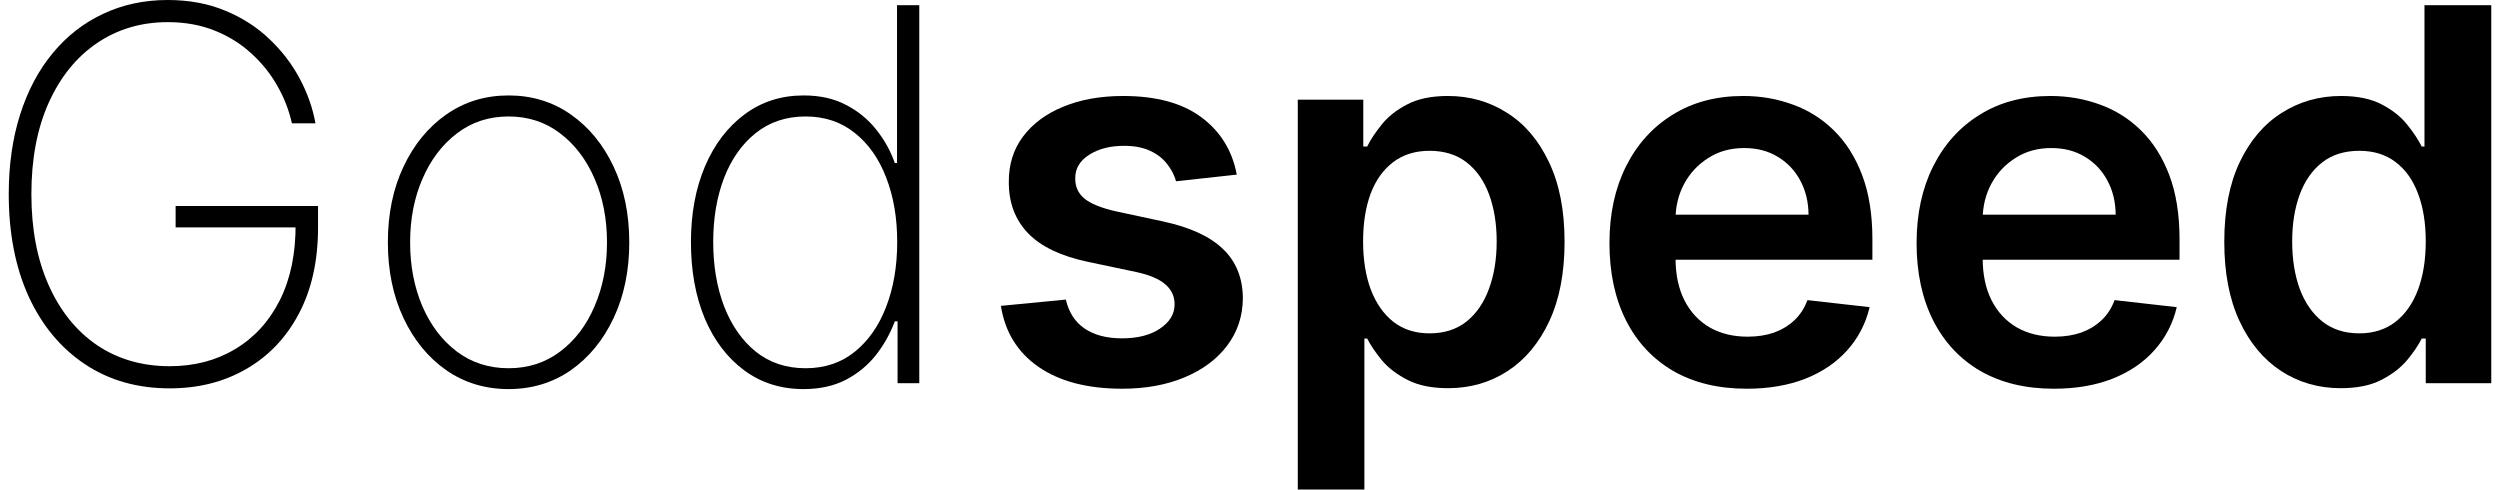 <svg width="143" height="28" viewBox="0 0 143 28" fill="#00000"
	xmlns="http://www.w3.org/2000/svg">
	<g clip-path="url(#clip0_293_2614)">
		<path d="M16.697 7.053C16.536 6.321 16.262 5.613 15.876 4.931C15.49 4.241 14.996 3.621 14.392 3.072C13.796 2.516 13.094 2.076 12.287 1.753C11.488 1.429 10.589 1.267 9.593 1.267C8.071 1.267 6.72 1.668 5.541 2.471C4.37 3.266 3.45 4.403 2.784 5.881C2.124 7.352 1.795 9.094 1.795 11.107C1.795 13.099 2.124 14.834 2.784 16.312C3.443 17.79 4.366 18.934 5.552 19.744C6.745 20.546 8.13 20.947 9.709 20.947C11.119 20.947 12.368 20.62 13.456 19.965C14.55 19.311 15.403 18.375 16.013 17.157C16.623 15.939 16.922 14.482 16.908 12.786L17.371 13.008H10.046V11.783H18.192V13.008C18.192 14.915 17.827 16.559 17.097 17.938C16.374 19.311 15.371 20.366 14.087 21.106C12.81 21.845 11.351 22.214 9.709 22.214C7.857 22.214 6.239 21.753 4.857 20.831C3.475 19.909 2.401 18.617 1.637 16.956C0.879 15.288 0.5 13.338 0.5 11.107C0.5 9.432 0.718 7.912 1.153 6.546C1.588 5.18 2.208 4.012 3.015 3.041C3.822 2.062 4.783 1.313 5.899 0.792C7.015 0.264 8.246 0 9.593 0C10.814 0 11.912 0.204 12.887 0.612C13.863 1.014 14.704 1.556 15.413 2.238C16.129 2.914 16.708 3.671 17.15 4.508C17.592 5.339 17.89 6.187 18.044 7.053H16.697Z" fill="#000000"/>
		<path d="M29.09 22.256C27.757 22.256 26.571 21.897 25.532 21.18C24.494 20.454 23.677 19.459 23.08 18.192C22.484 16.925 22.186 15.482 22.186 13.863C22.186 12.237 22.484 10.794 23.08 9.534C23.677 8.267 24.494 7.271 25.532 6.546C26.571 5.821 27.757 5.459 29.09 5.459C30.423 5.459 31.609 5.821 32.647 6.546C33.685 7.271 34.503 8.267 35.099 9.534C35.696 10.801 35.994 12.244 35.994 13.863C35.994 15.482 35.696 16.925 35.099 18.192C34.503 19.459 33.685 20.454 32.647 21.18C31.609 21.897 30.423 22.256 29.09 22.256ZM29.09 21.063C30.219 21.063 31.205 20.743 32.047 20.103C32.896 19.462 33.552 18.596 34.015 17.505C34.485 16.414 34.72 15.2 34.72 13.863C34.72 12.525 34.485 11.315 34.015 10.231C33.545 9.14 32.889 8.274 32.047 7.633C31.205 6.986 30.219 6.662 29.09 6.662C27.96 6.662 26.974 6.986 26.132 7.633C25.29 8.274 24.634 9.14 24.164 10.231C23.694 11.315 23.459 12.525 23.459 13.863C23.459 15.2 23.691 16.414 24.154 17.505C24.624 18.596 25.28 19.462 26.122 20.103C26.971 20.743 27.96 21.063 29.09 21.063Z" fill="#000000"/>
		<path d="M45.963 22.256C44.665 22.256 43.532 21.897 42.564 21.18C41.596 20.462 40.845 19.473 40.312 18.213C39.785 16.946 39.522 15.492 39.522 13.852C39.522 12.226 39.789 10.783 40.322 9.523C40.862 8.256 41.617 7.264 42.585 6.546C43.553 5.821 44.683 5.459 45.974 5.459C46.9 5.459 47.703 5.638 48.384 5.997C49.071 6.349 49.647 6.817 50.11 7.401C50.58 7.985 50.938 8.626 51.183 9.323H51.31V0.296H52.583V21.919H51.341V18.382H51.183C50.924 19.078 50.562 19.723 50.099 20.314C49.636 20.898 49.061 21.369 48.373 21.729C47.686 22.08 46.882 22.256 45.963 22.256ZM46.079 21.063C47.173 21.063 48.11 20.75 48.889 20.124C49.675 19.49 50.275 18.631 50.689 17.547C51.11 16.456 51.32 15.221 51.32 13.842C51.32 12.462 51.11 11.234 50.689 10.157C50.275 9.073 49.675 8.221 48.889 7.602C48.11 6.975 47.173 6.662 46.079 6.662C44.97 6.662 44.02 6.979 43.227 7.612C42.441 8.239 41.837 9.094 41.416 10.178C41.003 11.262 40.796 12.483 40.796 13.842C40.796 15.2 41.003 16.425 41.416 17.516C41.837 18.607 42.441 19.473 43.227 20.113C44.02 20.747 44.97 21.063 46.079 21.063Z" fill="#000000"/>
		<path d="M70.744 9.988L67.271 10.368C67.173 10.016 67.001 9.685 66.755 9.376C66.517 9.066 66.194 8.816 65.787 8.626C65.38 8.436 64.882 8.341 64.293 8.341C63.5 8.341 62.833 8.513 62.293 8.858C61.76 9.203 61.497 9.65 61.504 10.199C61.497 10.671 61.669 11.054 62.019 11.35C62.377 11.646 62.967 11.888 63.787 12.078L66.545 12.67C68.074 13.001 69.211 13.525 69.955 14.243C70.706 14.961 71.084 15.9 71.091 17.062C71.084 18.082 70.786 18.983 70.197 19.765C69.615 20.539 68.804 21.144 67.766 21.581C66.727 22.017 65.534 22.235 64.187 22.235C62.209 22.235 60.616 21.82 59.409 20.989C58.202 20.152 57.483 18.987 57.252 17.495L60.967 17.136C61.135 17.868 61.493 18.42 62.04 18.793C62.588 19.166 63.3 19.353 64.177 19.353C65.082 19.353 65.808 19.166 66.355 18.793C66.91 18.42 67.187 17.959 67.187 17.41C67.187 16.946 67.008 16.562 66.65 16.259C66.299 15.957 65.752 15.725 65.008 15.563L62.251 14.982C60.7 14.658 59.553 14.113 58.809 13.345C58.066 12.571 57.697 11.593 57.704 10.41C57.697 9.411 57.967 8.545 58.515 7.813C59.069 7.074 59.837 6.504 60.819 6.103C61.809 5.694 62.949 5.49 64.24 5.49C66.134 5.49 67.625 5.895 68.713 6.704C69.807 7.514 70.484 8.608 70.744 9.988Z" fill="#000000"/>
		<path d="M74.233 28V5.701H77.98V8.383H78.201C78.397 7.989 78.674 7.57 79.032 7.127C79.39 6.676 79.874 6.293 80.484 5.976C81.095 5.652 81.874 5.49 82.821 5.49C84.07 5.49 85.196 5.81 86.199 6.451C87.21 7.084 88.01 8.024 88.599 9.27C89.195 10.509 89.493 12.029 89.493 13.831C89.493 15.612 89.202 17.125 88.62 18.371C88.038 19.617 87.245 20.567 86.241 21.222C85.238 21.876 84.101 22.204 82.832 22.204C81.905 22.204 81.137 22.049 80.527 21.739C79.916 21.429 79.425 21.056 79.053 20.62C78.688 20.177 78.404 19.758 78.201 19.363H78.043V28H74.233ZM77.969 13.81C77.969 14.859 78.117 15.777 78.411 16.566C78.713 17.354 79.144 17.97 79.706 18.413C80.274 18.85 80.962 19.068 81.769 19.068C82.61 19.068 83.316 18.843 83.884 18.392C84.452 17.935 84.88 17.312 85.168 16.523C85.463 15.728 85.61 14.823 85.61 13.81C85.61 12.803 85.466 11.909 85.178 11.128C84.891 10.347 84.463 9.735 83.894 9.291C83.326 8.848 82.618 8.626 81.769 8.626C80.955 8.626 80.263 8.841 79.695 9.27C79.127 9.699 78.695 10.301 78.401 11.075C78.113 11.85 77.969 12.761 77.969 13.81Z" fill="#000000"/>
		<path d="M99.913 22.235C98.292 22.235 96.892 21.897 95.713 21.222C94.542 20.539 93.64 19.575 93.009 18.329C92.377 17.076 92.061 15.601 92.061 13.905C92.061 12.237 92.377 10.773 93.009 9.513C93.647 8.246 94.538 7.26 95.682 6.557C96.826 5.846 98.169 5.49 99.713 5.49C100.709 5.49 101.649 5.652 102.533 5.976C103.424 6.293 104.21 6.785 104.891 7.454C105.578 8.123 106.119 8.974 106.512 10.009C106.904 11.037 107.101 12.261 107.101 13.683V14.855H93.851V12.279H103.449C103.442 11.547 103.284 10.896 102.975 10.326C102.667 9.749 102.235 9.295 101.681 8.964C101.134 8.633 100.495 8.468 99.765 8.468C98.987 8.468 98.302 8.658 97.713 9.038C97.124 9.411 96.664 9.903 96.334 10.516C96.012 11.121 95.847 11.786 95.84 12.511V14.76C95.84 15.703 96.012 16.513 96.355 17.189C96.699 17.857 97.18 18.371 97.797 18.73C98.415 19.082 99.137 19.258 99.965 19.258C100.52 19.258 101.021 19.18 101.47 19.026C101.919 18.864 102.309 18.628 102.639 18.318C102.968 18.009 103.217 17.625 103.386 17.167L106.943 17.569C106.719 18.512 106.291 19.335 105.659 20.039C105.035 20.736 104.235 21.278 103.259 21.665C102.284 22.045 101.169 22.235 99.913 22.235Z" fill="#000000"/>
		<path d="M117.481 22.235C115.86 22.235 114.46 21.897 113.281 21.222C112.11 20.539 111.208 19.575 110.577 18.329C109.945 17.076 109.629 15.601 109.629 13.905C109.629 12.237 109.945 10.773 110.577 9.513C111.215 8.246 112.106 7.26 113.25 6.557C114.393 5.846 115.737 5.49 117.281 5.49C118.277 5.49 119.217 5.652 120.101 5.976C120.992 6.293 121.778 6.785 122.459 7.454C123.146 8.123 123.687 8.974 124.08 10.009C124.472 11.037 124.669 12.261 124.669 13.683V14.855H111.419V12.279H121.017C121.01 11.547 120.852 10.896 120.543 10.326C120.235 9.749 119.803 9.295 119.249 8.964C118.702 8.633 118.063 8.468 117.333 8.468C116.555 8.468 115.87 8.658 115.281 9.038C114.692 9.411 114.232 9.903 113.902 10.516C113.58 11.121 113.415 11.786 113.408 12.511V14.76C113.408 15.703 113.58 16.513 113.923 17.189C114.267 17.857 114.748 18.371 115.365 18.73C115.983 19.082 116.705 19.258 117.533 19.258C118.088 19.258 118.589 19.18 119.038 19.026C119.487 18.864 119.877 18.628 120.207 18.318C120.536 18.009 120.785 17.625 120.954 17.167L124.511 17.569C124.287 18.512 123.859 19.335 123.227 20.039C122.603 20.736 121.803 21.278 120.827 21.665C119.852 22.045 118.737 22.235 117.481 22.235Z" fill="#000000"/>
		<path d="M133.891 22.204C132.621 22.204 131.484 21.876 130.481 21.222C129.478 20.567 128.685 19.617 128.103 18.371C127.52 17.125 127.229 15.612 127.229 13.831C127.229 12.029 127.524 10.509 128.113 9.27C128.709 8.024 129.513 7.084 130.523 6.451C131.533 5.81 132.66 5.49 133.902 5.49C134.849 5.49 135.628 5.652 136.238 5.976C136.848 6.293 137.332 6.676 137.69 7.127C138.048 7.57 138.325 7.989 138.522 8.383H138.68V0.296H142.5V21.919H138.753V19.363H138.522C138.325 19.758 138.041 20.177 137.669 20.62C137.297 21.056 136.806 21.429 136.196 21.739C135.585 22.049 134.817 22.204 133.891 22.204ZM134.954 19.068C135.761 19.068 136.448 18.85 137.017 18.413C137.585 17.97 138.017 17.354 138.311 16.566C138.606 15.777 138.753 14.859 138.753 13.81C138.753 12.761 138.606 11.85 138.311 11.075C138.024 10.301 137.596 9.699 137.027 9.27C136.466 8.841 135.775 8.626 134.954 8.626C134.105 8.626 133.396 8.848 132.828 9.291C132.26 9.735 131.832 10.347 131.544 11.128C131.256 11.909 131.113 12.803 131.113 13.81C131.113 14.823 131.256 15.728 131.544 16.523C131.839 17.312 132.27 17.935 132.839 18.392C133.414 18.843 134.119 19.068 134.954 19.068Z" fill="#000000"/>
	</g>
	<defs>
		<clipPath id="clip0_293_2614">
			<rect width="143" height="28" fill="white"/>
		</clipPath>
	</defs>
</svg>